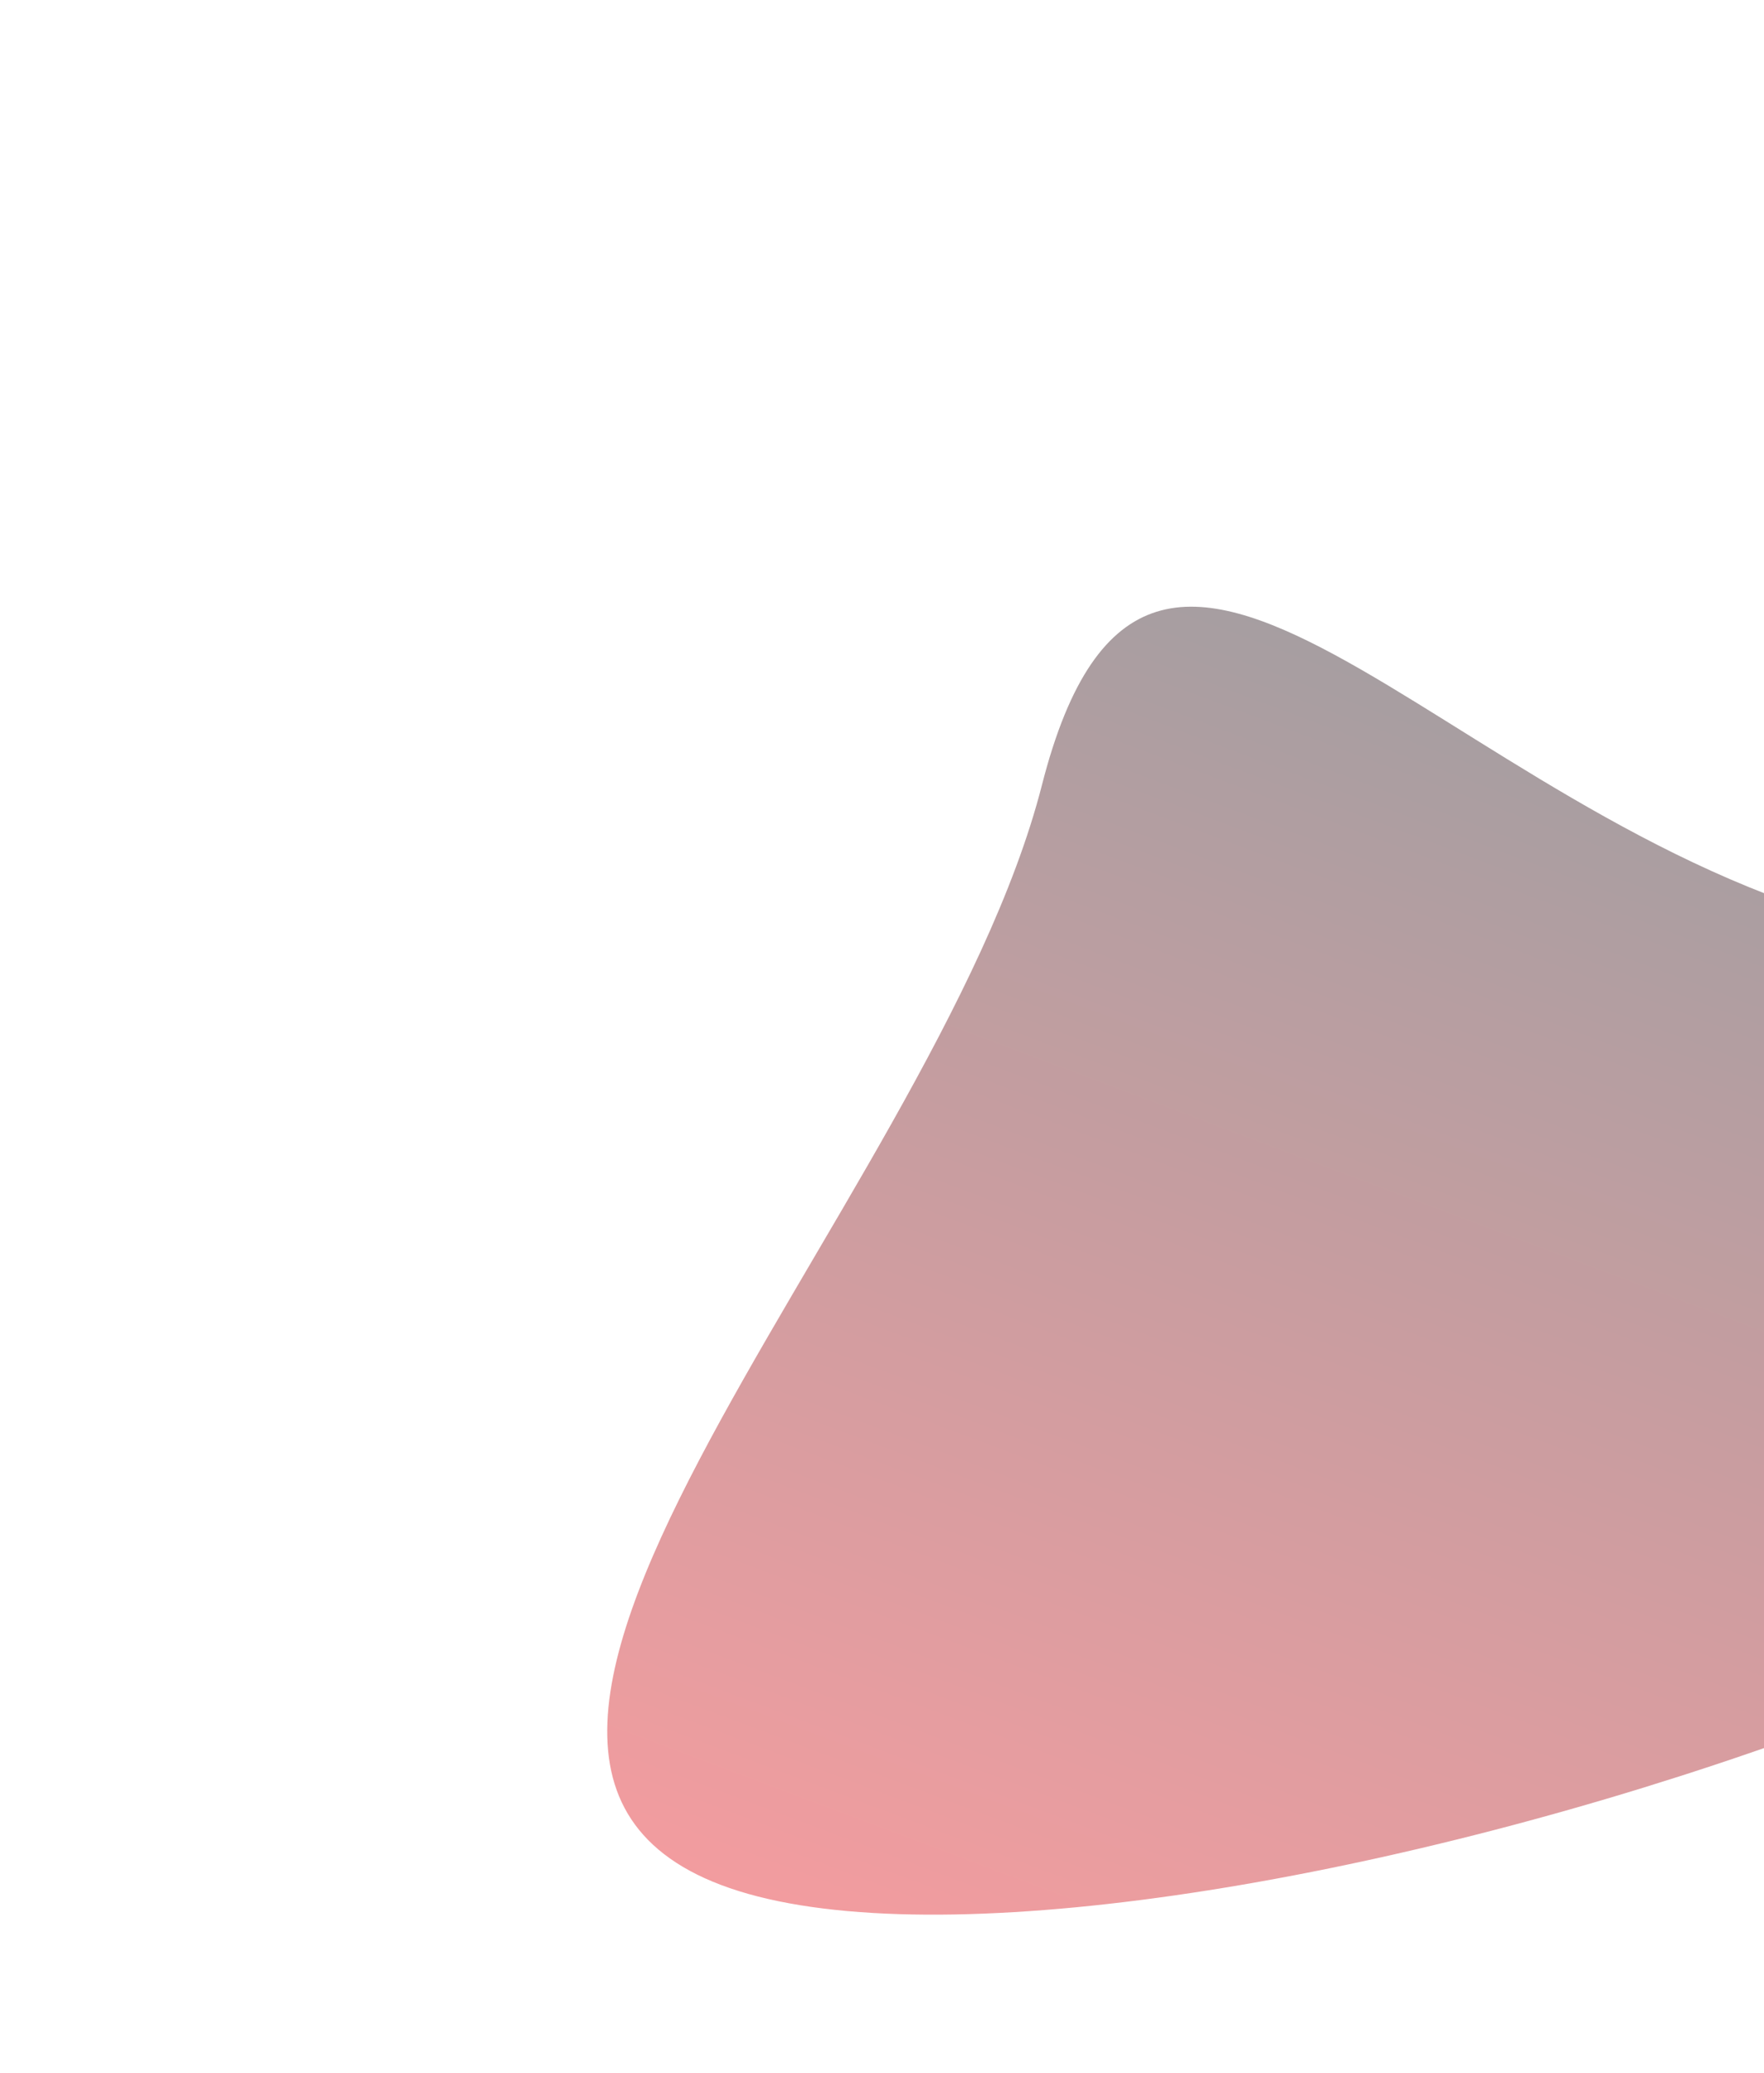 <svg width="611" height="718" viewBox="0 0 611 718" fill="none" xmlns="http://www.w3.org/2000/svg">
<g opacity="0.44" filter="url(#filter0_f_149_183)">
<path d="M645.999 320.719C793.673 358.427 933.396 260.749 895.688 408.423C857.98 556.097 410.265 694.637 262.59 656.929C114.916 619.222 323.205 419.546 360.912 271.872C398.62 124.198 498.325 283.012 645.999 320.719Z" fill="url(#paint0_linear_149_183)"/>
</g>
<defs>
<filter id="filter0_f_149_183" x="0.328" y="0.15" width="1111.59" height="873.052" filterUnits="userSpaceOnUse" color-interpolation-filters="sRGB">
<feFlood flood-opacity="0" result="BackgroundImageFix"/>
<feBlend mode="normal" in="SourceGraphic" in2="BackgroundImageFix" result="shape"/>
<feGaussianBlur stdDeviation="105" result="effect1_foregroundBlur_149_183"/>
</filter>
<linearGradient id="paint0_linear_149_183" x1="196.958" y1="640.17" x2="385.923" y2="137.76" gradientUnits="userSpaceOnUse">
<stop stop-color="#E51E25"/>
<stop offset="1" stop-color="#212429"/>
</linearGradient>
</defs>
</svg>

